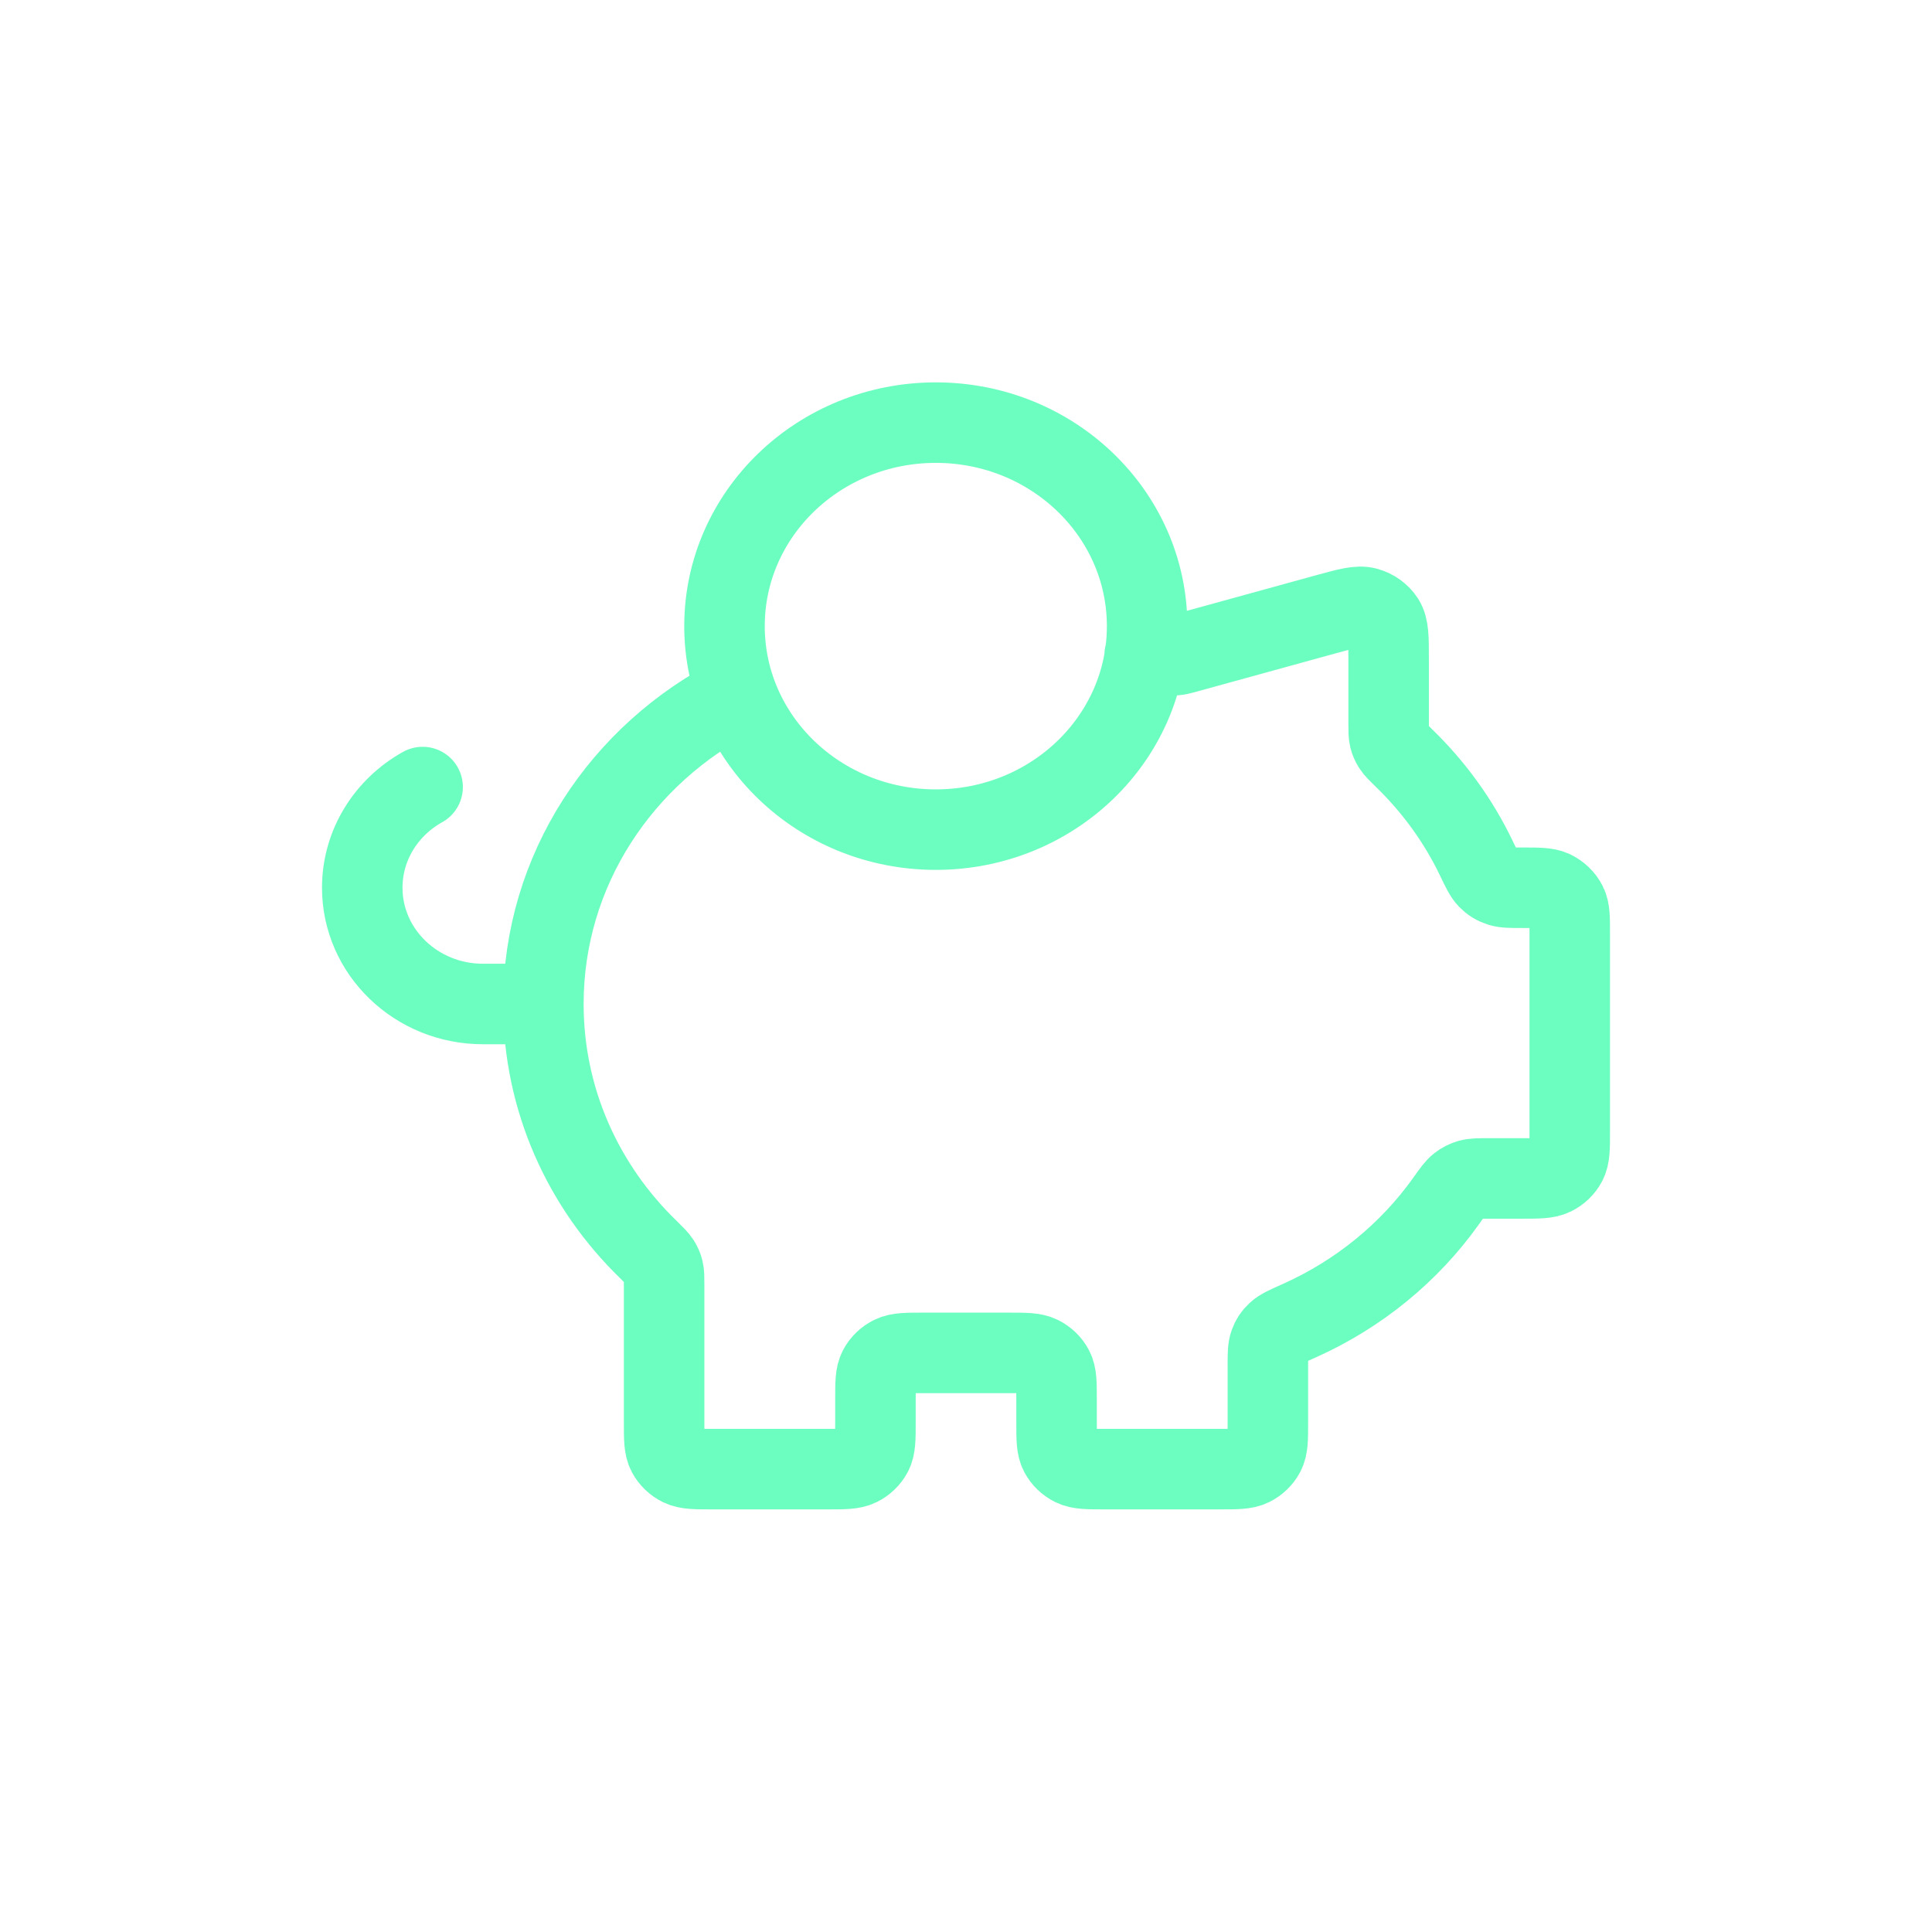<svg width="24" height="24" viewBox="0 0 24 24" fill="none" xmlns="http://www.w3.org/2000/svg">
<path d="M6.75 12.472C6.75 13.663 7.248 14.741 8.056 15.524C8.133 15.6 8.172 15.638 8.195 15.674C8.217 15.709 8.23 15.738 8.24 15.778C8.25 15.819 8.25 15.866 8.25 15.96V17.672C8.25 17.875 8.25 17.976 8.291 18.053C8.327 18.121 8.384 18.176 8.455 18.211C8.535 18.25 8.64 18.25 8.85 18.25H10.275C10.485 18.25 10.59 18.25 10.67 18.211C10.741 18.176 10.798 18.121 10.834 18.053C10.875 17.976 10.875 17.875 10.875 17.672V17.383C10.875 17.181 10.875 17.08 10.916 17.003C10.952 16.935 11.009 16.88 11.08 16.845C11.16 16.806 11.265 16.806 11.475 16.806H12.525C12.735 16.806 12.84 16.806 12.92 16.845C12.991 16.88 13.048 16.935 13.084 17.003C13.125 17.08 13.125 17.181 13.125 17.383V17.672C13.125 17.875 13.125 17.976 13.166 18.053C13.202 18.121 13.259 18.176 13.33 18.211C13.41 18.25 13.515 18.25 13.725 18.25H15.15C15.36 18.25 15.465 18.25 15.545 18.211C15.616 18.176 15.673 18.121 15.709 18.053C15.75 17.976 15.75 17.875 15.75 17.672V16.968C15.75 16.822 15.75 16.749 15.772 16.69C15.792 16.634 15.818 16.595 15.863 16.553C15.909 16.509 15.987 16.474 16.143 16.405C16.879 16.075 17.508 15.56 17.963 14.921C18.043 14.808 18.083 14.752 18.126 14.719C18.167 14.687 18.204 14.669 18.254 14.654C18.307 14.639 18.369 14.639 18.494 14.639H18.9C19.11 14.639 19.215 14.639 19.295 14.6C19.366 14.565 19.423 14.51 19.459 14.442C19.5 14.364 19.5 14.263 19.5 14.061V11.595C19.5 11.403 19.5 11.306 19.463 11.232C19.426 11.159 19.364 11.099 19.288 11.063C19.211 11.028 19.111 11.028 18.911 11.028C18.766 11.028 18.694 11.028 18.635 11.009C18.573 10.989 18.528 10.961 18.483 10.915C18.441 10.872 18.406 10.8 18.337 10.656C18.115 10.194 17.812 9.777 17.444 9.42C17.367 9.345 17.328 9.307 17.305 9.271C17.283 9.236 17.27 9.206 17.26 9.167C17.25 9.125 17.25 9.078 17.25 8.984V8.183C17.25 7.923 17.25 7.793 17.194 7.705C17.145 7.629 17.067 7.573 16.977 7.548C16.875 7.52 16.745 7.556 16.485 7.627L14.706 8.117C14.675 8.125 14.66 8.129 14.645 8.132C14.631 8.135 14.618 8.137 14.604 8.138C14.588 8.139 14.572 8.139 14.541 8.139H14.219M6.75 12.472C6.75 10.808 7.724 9.363 9.153 8.637M6.75 12.472H6C5.172 12.472 4.5 11.825 4.5 11.028C4.5 10.493 4.802 10.026 5.25 9.777M14.25 7.778C14.25 9.174 13.075 10.306 11.625 10.306C10.175 10.306 9 9.174 9 7.778C9 6.382 10.175 5.25 11.625 5.25C13.075 5.25 14.25 6.382 14.25 7.778Z" stroke="#6CFDC0" stroke-linecap="round" stroke-linejoin="round"/>
</svg>
